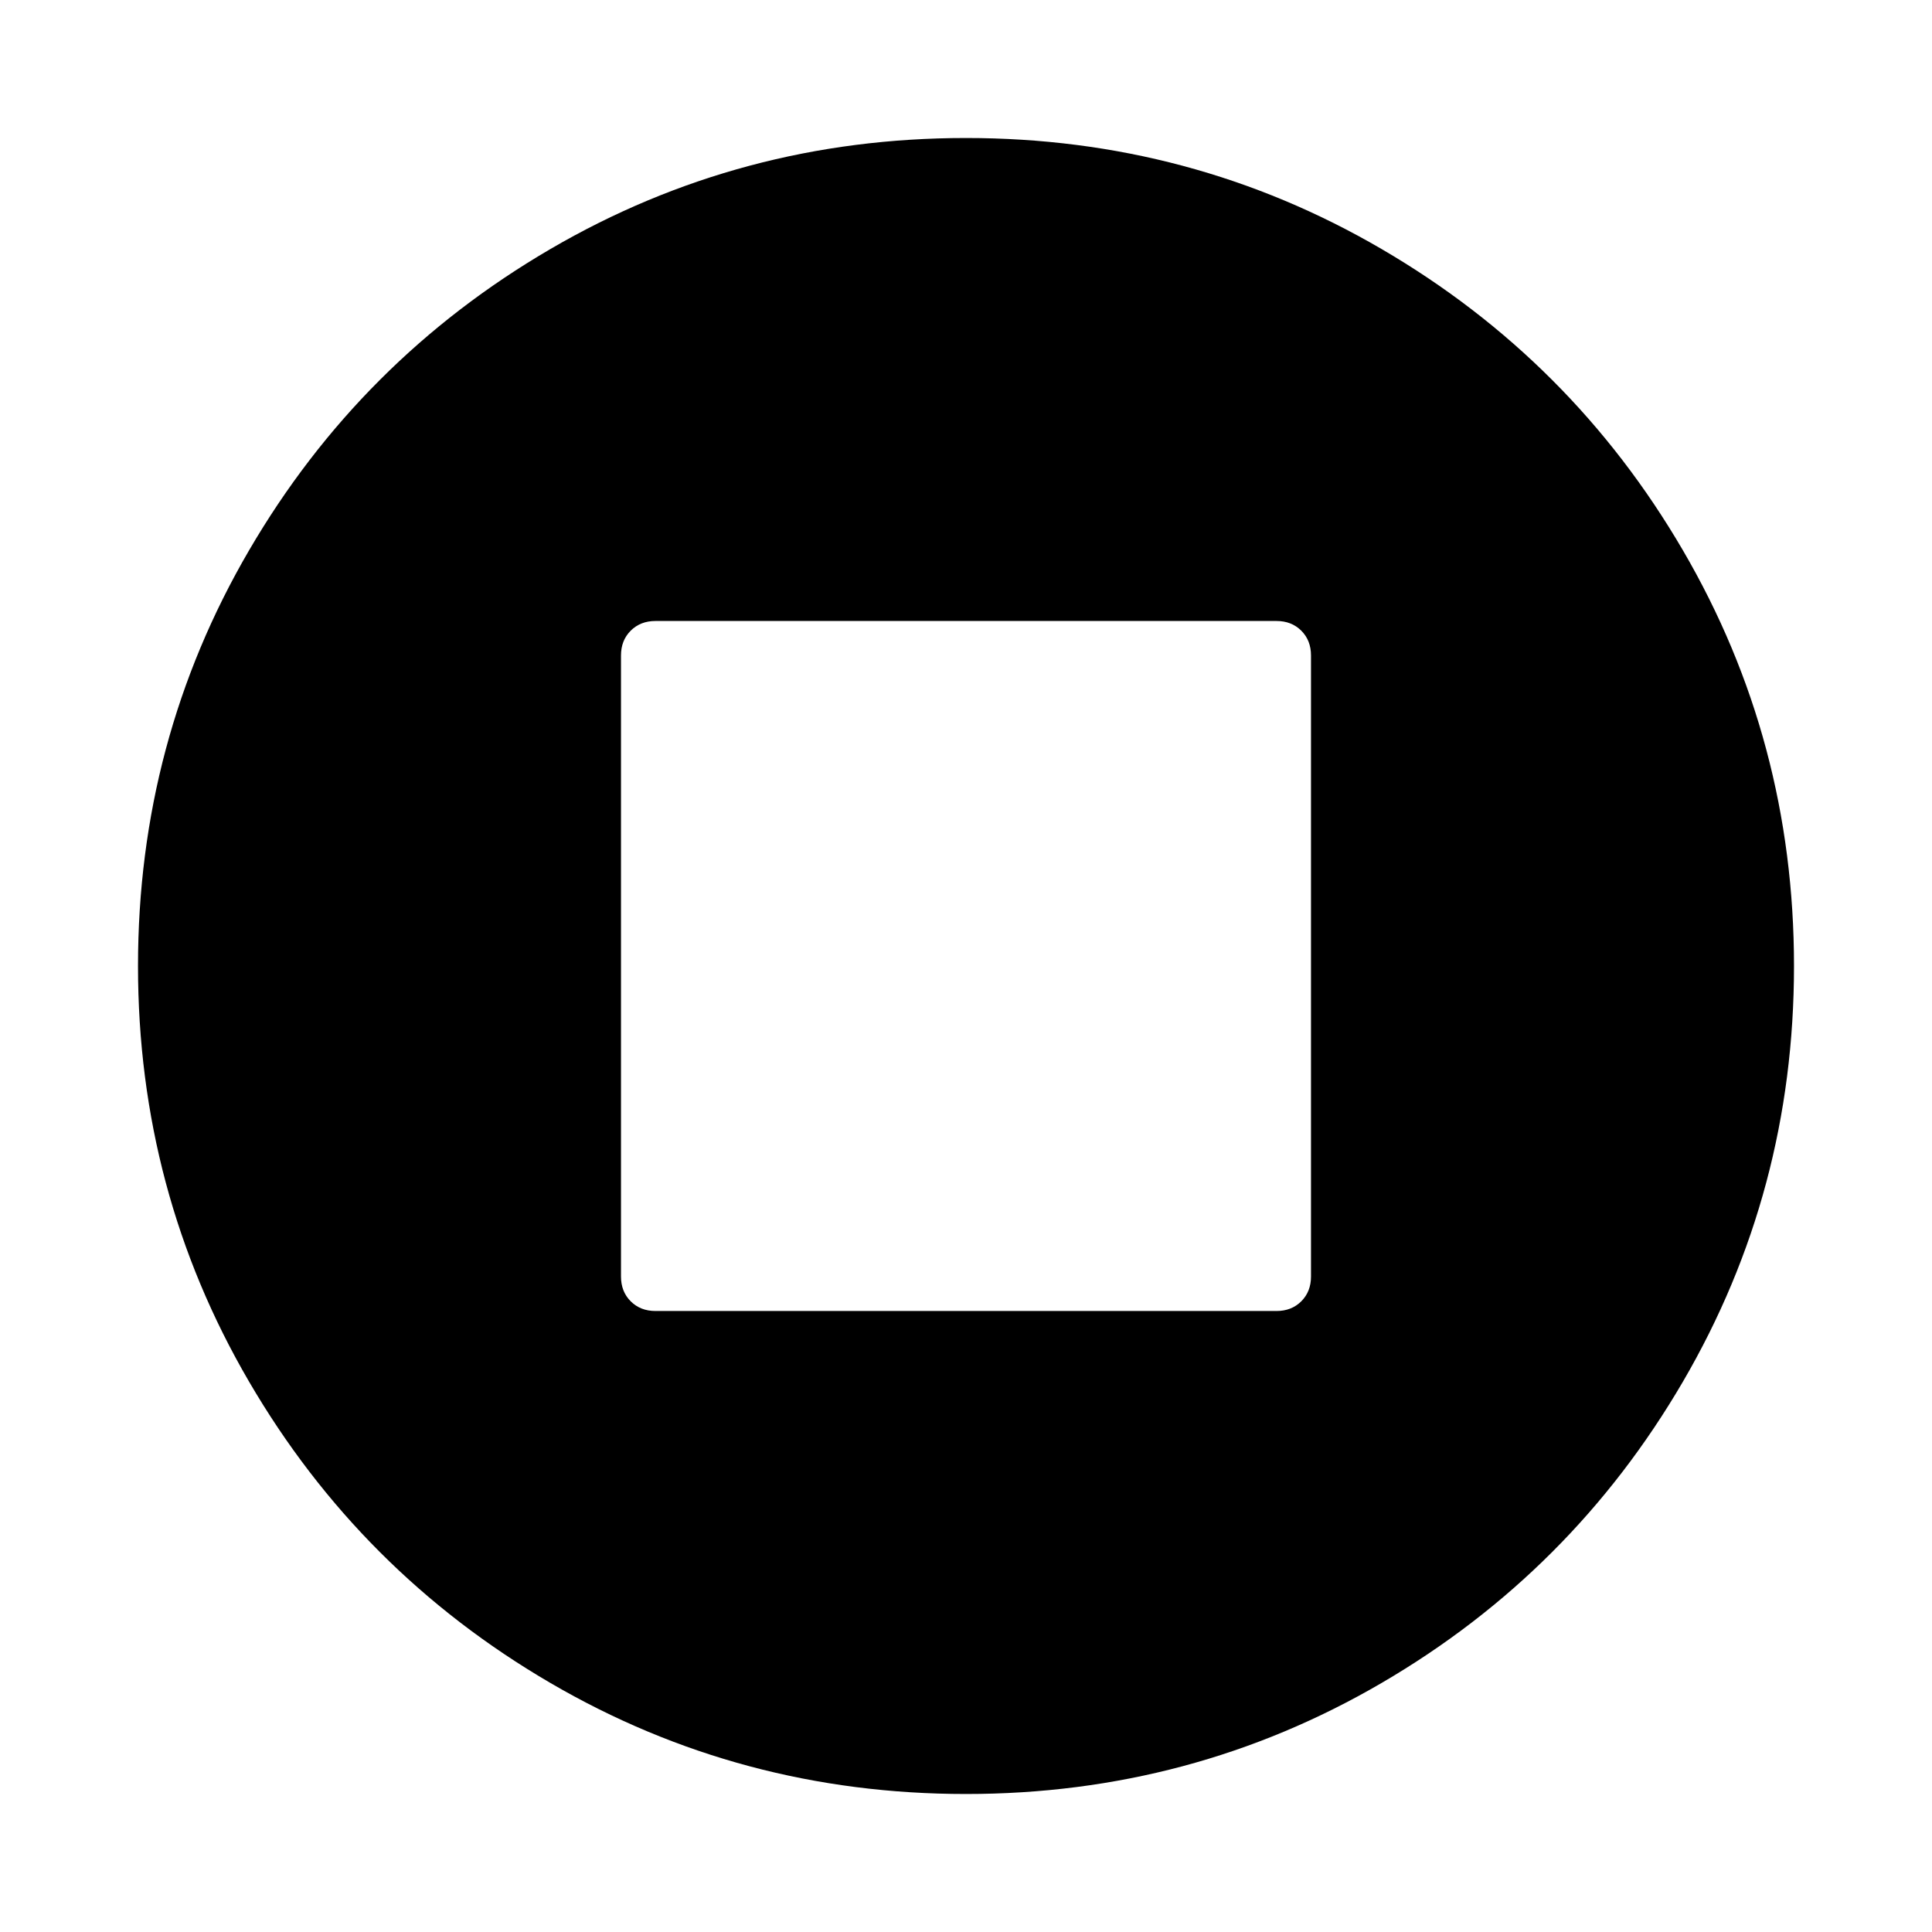 <svg version="1.1" xmlns="http://www.w3.org/2000/svg" width="128" height="128" viewBox="0 0 128 128">
<title>stop-circle</title>
<path d="M86.857 84.571v-41.143q0-1-0.643-1.643t-1.643-0.643h-41.143q-1 0-1.643 0.643t-0.643 1.643v41.143q0 1 0.643 1.643t1.643 0.643h41.143q1 0 1.643-0.643t0.643-1.643zM118.857 64q0 14.929-7.357 27.536t-19.964 19.964-27.536 7.357-27.536-7.357-19.964-19.964-7.357-27.536 7.357-27.536 19.964-19.964 27.536-7.357 27.536 7.357 19.964 19.964 7.357 27.536z"></path>
</svg>
